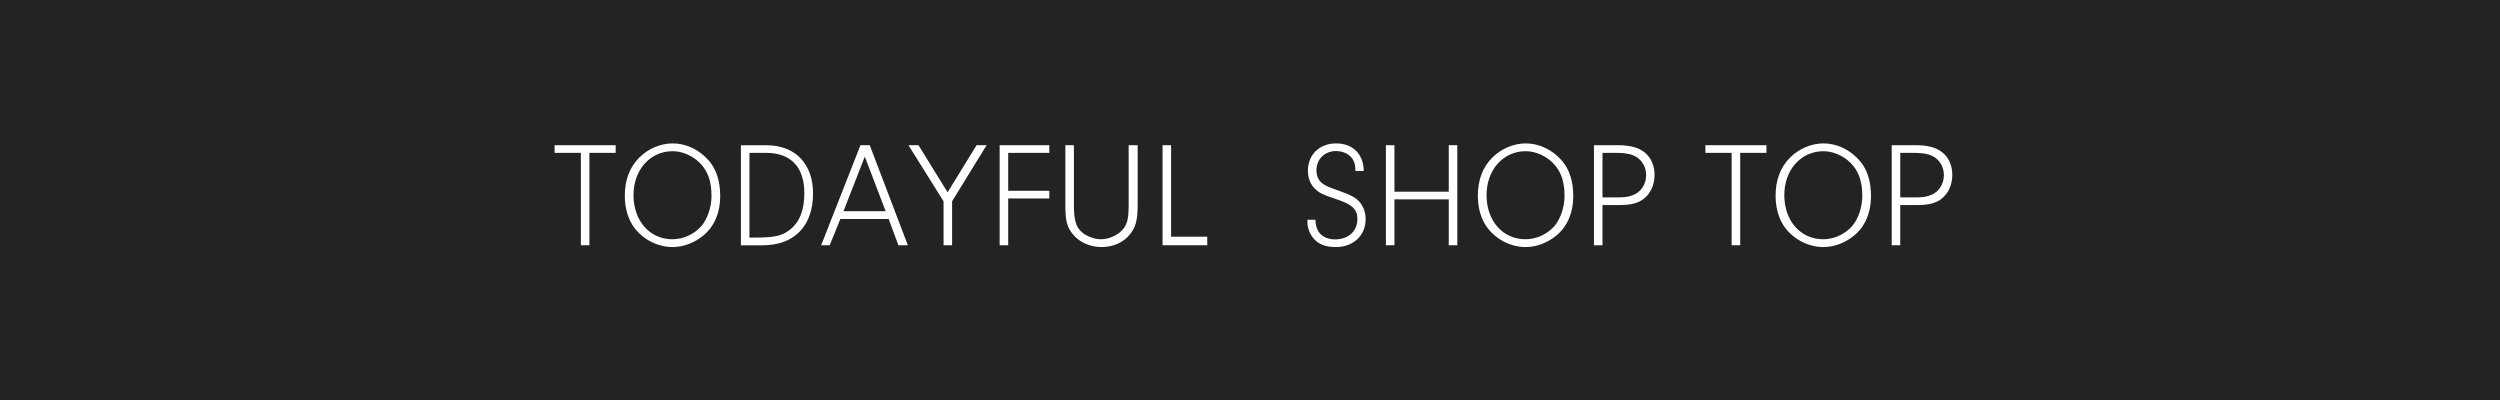 <?xml version="1.0" encoding="UTF-8"?>
<svg id="_レイヤー_2" data-name="レイヤー_2" xmlns="http://www.w3.org/2000/svg" viewBox="0 0 500 80">
  <defs>
    <style>
      .cls-1 {
        fill: #fff;
      }

      .cls-2 {
        fill: #232323;
      }
    </style>
  </defs>
  <g id="_レイヤー_5" data-name="レイヤー_5">
    <g>
      <rect class="cls-2" width="500" height="80"/>
      <g>
        <path class="cls-1" d="M117.88,49.05h-1.71v-18.48h-5.25v-1.53h12.21v1.53h-5.25v18.48Z"/>
        <path class="cls-1" d="M141.82,32.19c1.5,1.77,2.22,4.08,2.22,7.11,0,3.21-1.17,5.97-3.33,7.77-1.8,1.5-4.02,2.34-6.21,2.34-2.91,0-5.82-1.47-7.62-3.84-1.23-1.62-1.92-3.9-1.92-6.42,0-3.18.99-5.76,2.94-7.68,1.8-1.77,4.23-2.79,6.66-2.79,2.7,0,5.37,1.29,7.26,3.51ZM126.7,39.03c0,5.13,3.24,8.82,7.77,8.82,2.16,0,4.29-.96,5.76-2.58,1.23-1.41,2.07-3.81,2.07-6.09,0-2.94-.75-5.04-2.4-6.66-1.44-1.41-3.48-2.28-5.37-2.28-4.5,0-7.83,3.72-7.83,8.79Z"/>
        <path class="cls-1" d="M148.18,29.05h5.13c5.73,0,9.3,3.72,9.3,9.6,0,6.57-3.75,10.41-10.11,10.41h-4.32v-20.01ZM149.89,47.52h.93c4.02,0,5.55-.33,7.11-1.53,1.98-1.53,2.94-3.96,2.94-7.35,0-5.22-2.7-8.07-7.65-8.07h-3.33v16.95Z"/>
        <path class="cls-1" d="M168.07,43.8l-2.13,5.25h-1.71l7.86-20.01h1.86l7.62,20.01h-1.89l-1.95-5.25h-9.66ZM172.96,31.32l-4.26,10.92h8.43l-4.17-10.92Z"/>
        <path class="cls-1" d="M190.42,49.05h-1.71v-8.79l-7.02-11.22h2.01l5.82,9.42,5.79-9.42h2.01l-6.9,11.22v8.79Z"/>
        <path class="cls-1" d="M201.64,38.16h8.22v1.53h-8.22v9.36h-1.71v-20.01h9.93v1.53h-8.22v7.59Z"/>
        <path class="cls-1" d="M214.78,41.04c0,2.91.42,4.35,1.56,5.37.93.84,2.55,1.44,3.87,1.44s2.88-.6,3.9-1.5c1.29-1.2,1.62-2.28,1.62-5.4v-11.91h1.8v12c0,3.06-.42,4.53-1.68,6-1.32,1.53-3.3,2.37-5.55,2.37s-4.35-.9-5.7-2.52c-1.2-1.44-1.53-2.7-1.53-5.85v-12h1.71v12Z"/>
        <path class="cls-1" d="M241.45,47.34v1.71h-8.94v-20.01h1.71v18.3h7.23Z"/>
        <path class="cls-1" d="M263.08,43.95c.06,1.08.21,1.65.57,2.28.6,1.02,1.83,1.65,3.36,1.65,2.67,0,4.47-1.65,4.47-4.08,0-1.98-1.08-2.97-4.47-4.05-2.43-.81-3.06-1.11-3.9-1.89-.99-.9-1.53-2.19-1.53-3.69,0-3.24,2.31-5.49,5.64-5.49s5.52,2.16,5.52,5.52h-1.65c-.03-1.17-.15-1.71-.54-2.34-.63-1.02-1.89-1.65-3.36-1.65-2.25,0-3.9,1.62-3.9,3.87,0,1.05.39,1.98,1.11,2.55.63.51,1.35.81,3.66,1.62,2.1.75,3.06,1.26,3.84,2.13.78.9,1.23,2.13,1.23,3.42,0,3.3-2.46,5.61-5.97,5.61-1.95,0-3.39-.51-4.35-1.62-.84-.93-1.32-2.16-1.32-3.36v-.48h1.59Z"/>
        <path class="cls-1" d="M278.89,49.05h-1.71v-20.01h1.71v9.3h10.86v-9.3h1.71v20.01h-1.71v-9.18h-10.86v9.18Z"/>
        <path class="cls-1" d="M312.43,32.19c1.5,1.77,2.22,4.08,2.22,7.11,0,3.21-1.17,5.97-3.33,7.77-1.8,1.5-4.02,2.34-6.21,2.34-2.91,0-5.82-1.47-7.62-3.84-1.23-1.62-1.92-3.9-1.92-6.42,0-3.18.99-5.76,2.94-7.68,1.8-1.77,4.23-2.79,6.66-2.79,2.7,0,5.37,1.29,7.26,3.51ZM297.31,39.03c0,5.13,3.24,8.82,7.77,8.82,2.16,0,4.29-.96,5.76-2.58,1.23-1.41,2.07-3.81,2.07-6.09,0-2.94-.75-5.04-2.4-6.66-1.44-1.41-3.48-2.28-5.37-2.28-4.5,0-7.83,3.72-7.83,8.79Z"/>
        <path class="cls-1" d="M320.5,49.05h-1.71v-20.01h4.83c2.37,0,4.11.48,5.31,1.44,1.29,1.05,1.98,2.64,1.98,4.5,0,1.98-.78,3.72-2.19,4.8-1.11.87-2.55,1.23-4.83,1.23h-3.39v8.04ZM323.56,39.48c1.17,0,2.01-.09,2.76-.36,1.77-.54,2.91-2.19,2.91-4.11s-1.17-3.57-3.06-4.11c-.87-.24-1.74-.33-3.18-.33h-2.49v8.91h3.06Z"/>
        <path class="cls-1" d="M348.04,49.05h-1.71v-18.48h-5.25v-1.53h12.21v1.53h-5.25v18.48Z"/>
        <path class="cls-1" d="M371.98,32.19c1.5,1.77,2.22,4.08,2.22,7.11,0,3.21-1.17,5.97-3.33,7.77-1.8,1.5-4.02,2.34-6.21,2.34-2.91,0-5.82-1.47-7.62-3.84-1.23-1.62-1.92-3.9-1.92-6.42,0-3.18.99-5.76,2.94-7.68,1.8-1.77,4.23-2.79,6.66-2.79,2.7,0,5.37,1.29,7.26,3.51ZM356.86,39.03c0,5.13,3.24,8.82,7.77,8.82,2.16,0,4.29-.96,5.76-2.58,1.23-1.41,2.07-3.81,2.07-6.09,0-2.94-.75-5.04-2.4-6.66-1.44-1.41-3.48-2.28-5.37-2.28-4.5,0-7.83,3.72-7.83,8.79Z"/>
        <path class="cls-1" d="M380.05,49.05h-1.71v-20.01h4.83c2.37,0,4.11.48,5.31,1.44,1.29,1.05,1.98,2.64,1.98,4.5,0,1.98-.78,3.72-2.19,4.8-1.11.87-2.55,1.23-4.83,1.23h-3.39v8.04ZM383.11,39.48c1.17,0,2.01-.09,2.76-.36,1.77-.54,2.91-2.19,2.91-4.11s-1.17-3.57-3.06-4.11c-.87-.24-1.74-.33-3.18-.33h-2.49v8.91h3.06Z"/>
      </g>
    </g>
  </g>
</svg>